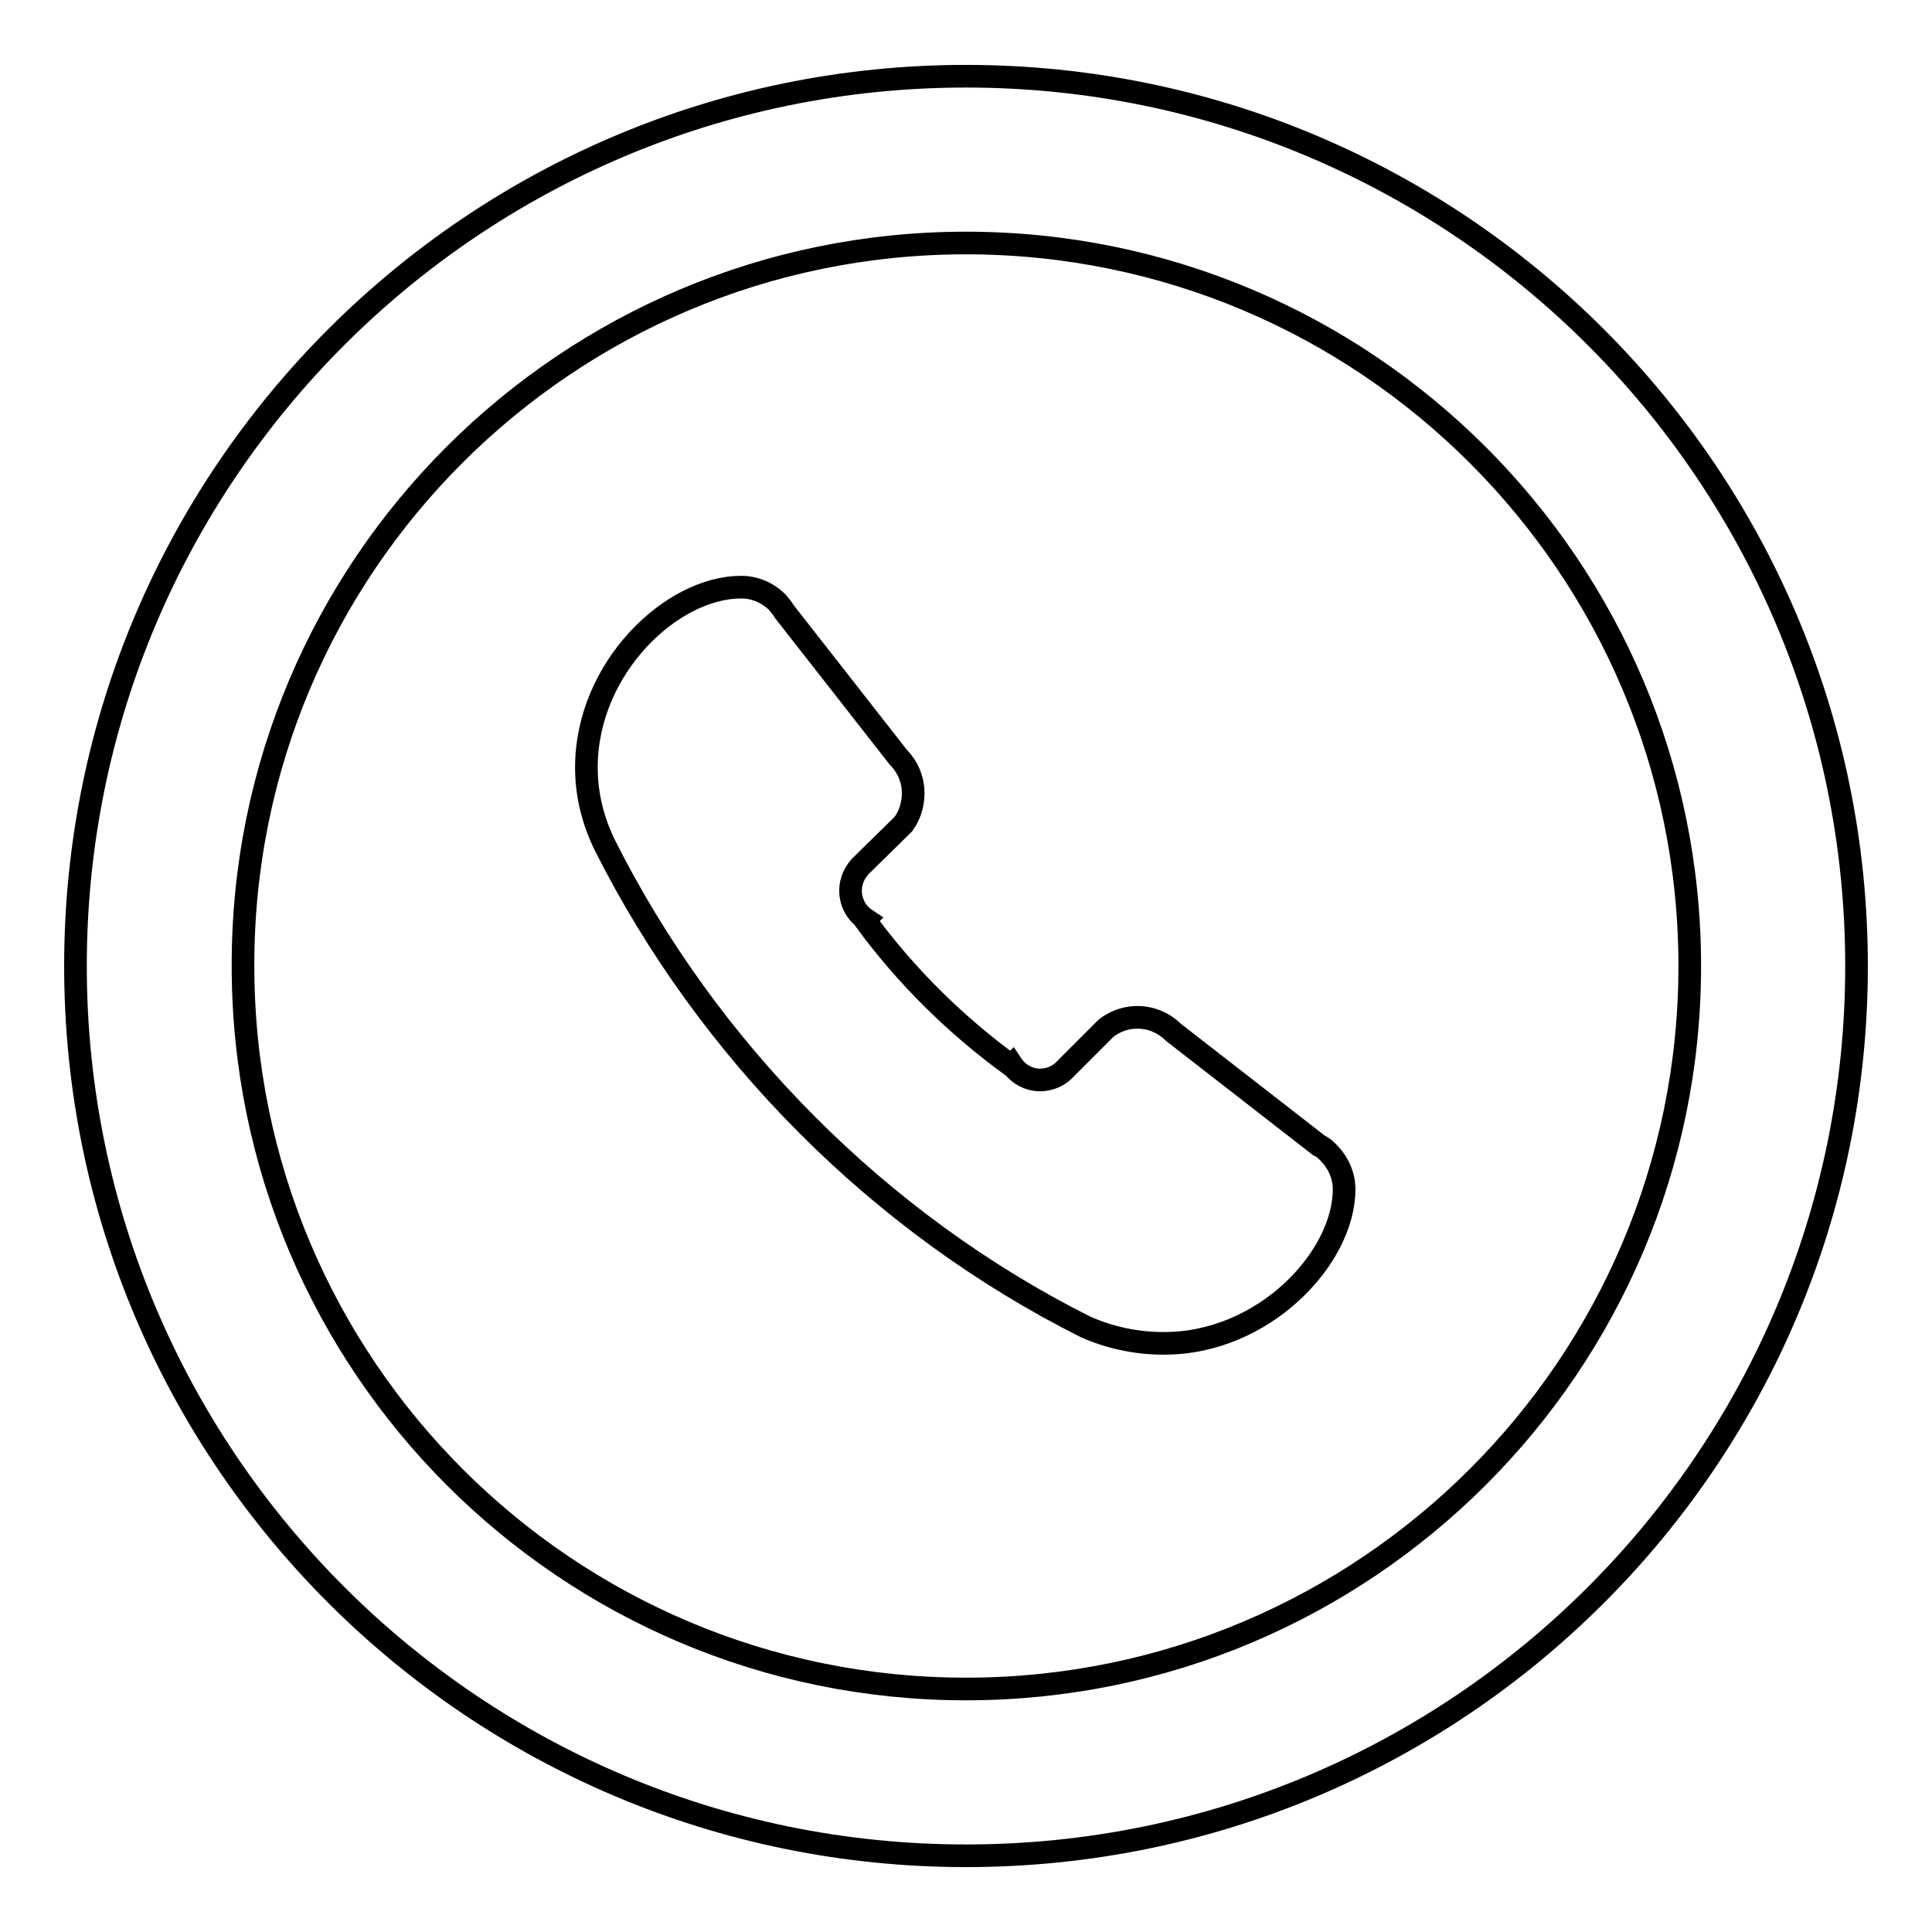 <?xml version="1.0" encoding="utf-8"?>
<!-- Svg Vector Icons : http://www.onlinewebfonts.com/icon -->
<!DOCTYPE svg PUBLIC "-//W3C//DTD SVG 1.1//EN" "http://www.w3.org/Graphics/SVG/1.1/DTD/svg11.dtd">
<svg version="1.1" xmlns="http://www.w3.org/2000/svg" xmlns:xlink="http://www.w3.org/1999/xlink" x="0px" y="0px" viewBox="0 0 256 256" enable-background="new 0 0 256 256" xml:space="preserve">
<g><g><path stroke-width="3" fill-opacity="0" stroke="#000000"  d="M178.1,157.6c0-1.9-0.8-3.6-2.1-4.9c-0.4-0.4-0.7-0.7-1.2-0.9l-19.3-15c-1.2-1.2-2.9-2-4.8-2c-1.5,0-2.9,0.5-4.1,1.4l-5.4,5.4c-0.8,0.9-2,1.5-3.4,1.5c-1.5,0-2.9-0.8-3.7-2l-0.1,0.1c-7.4-5.4-14-11.9-19.4-19.3l0.1-0.1c-1.2-0.8-2-2.2-2-3.8c0-1.3,0.6-2.6,1.6-3.5l5.4-5.3c0.8-1.1,1.3-2.5,1.3-4.1c0-1.9-0.8-3.6-2-4.8l-15.1-19.3c-0.2-0.4-0.6-0.8-0.9-1.2c-1.2-1.2-2.9-2-4.8-2c-9.2,0-20.5,10.7-20.5,23.9c0,3.7,0.9,7.1,2.4,10.2c13.7,27.3,36.4,50.2,63.7,63.9c3.1,1.4,6.7,2.2,10.3,2.2C167.4,178.1,178.1,166.7,178.1,157.6z M128,10.1C62.9,10.1,10,62.9,10,128c0,65.1,52.9,117.9,118,117.9c65.2,0,118-52.8,118-117.9C246,62.9,193.1,10.1,128,10.1z M128,32.2c52.9,0,95.9,42.9,95.9,95.8c0,52.9-43,95.8-95.9,95.8c-52.9,0-95.8-42.9-95.8-95.8C32.1,75.1,75.1,32.2,128,32.2z"/></g></g>
</svg>